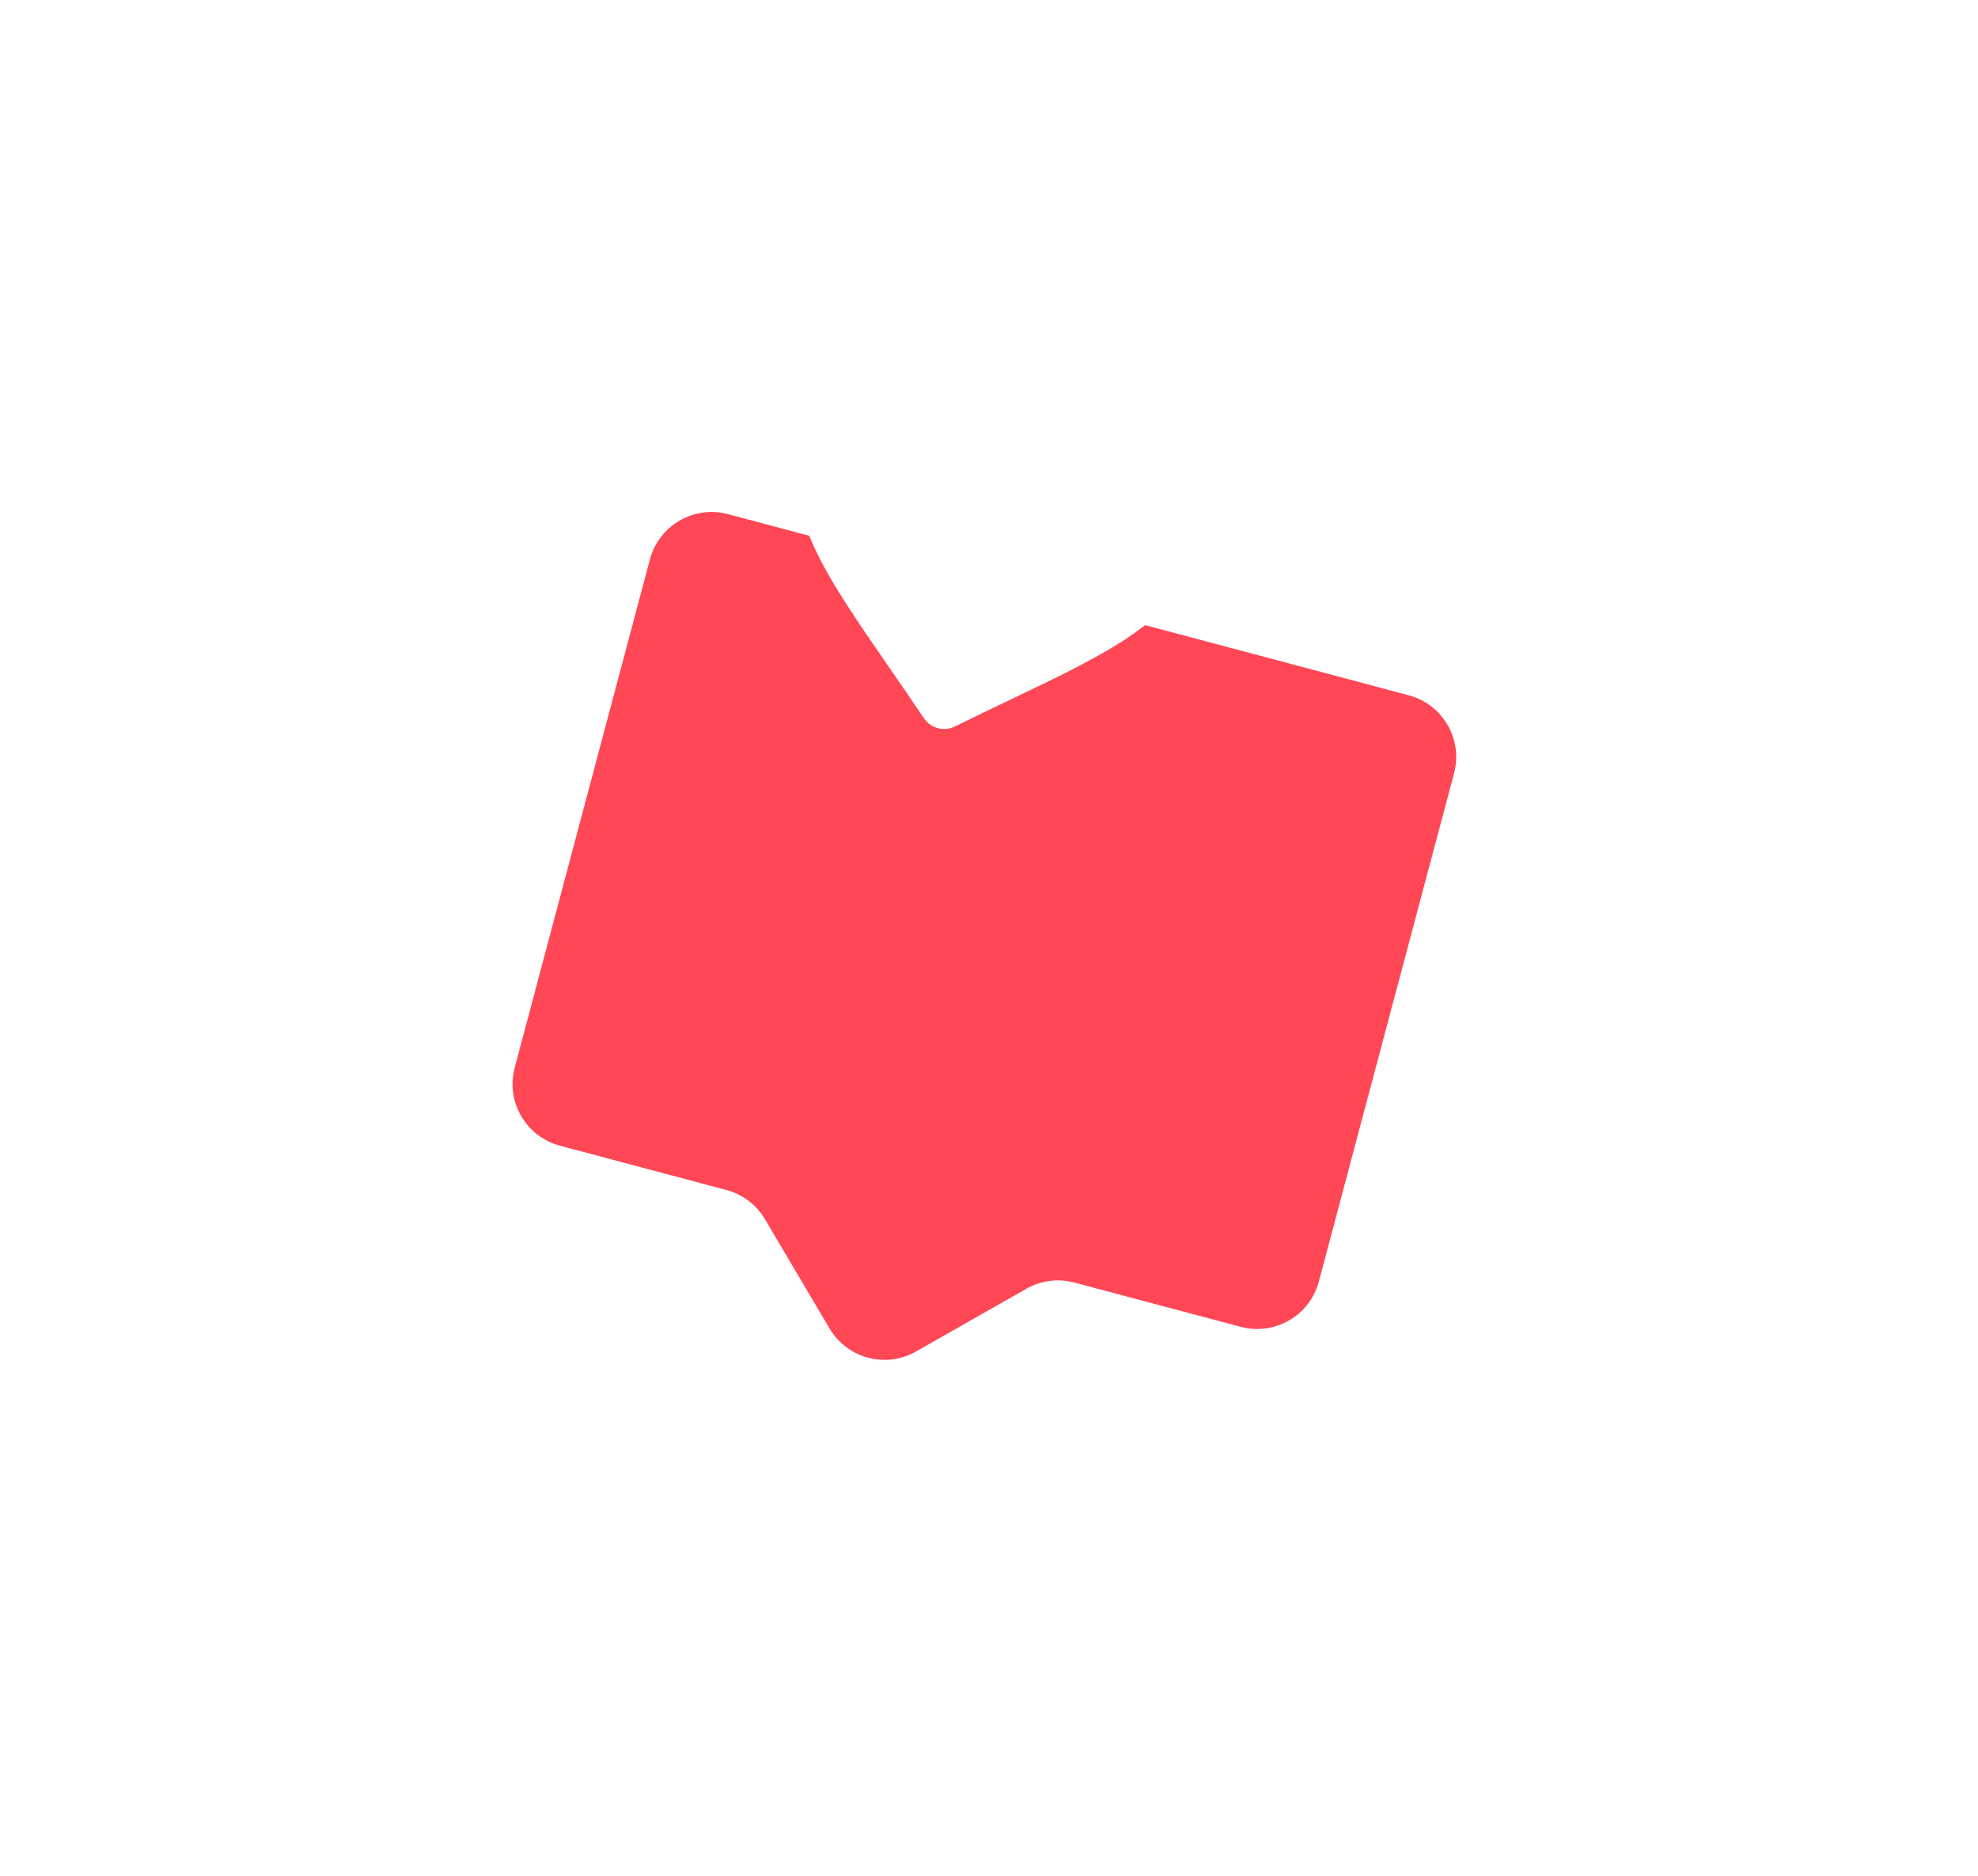 <?xml version="1.0" encoding="UTF-8"?> <svg xmlns="http://www.w3.org/2000/svg" width="155" height="147" viewBox="0 0 155 147" fill="none"> <g filter="url(#filter0_d)"> <path d="M50.929 13.835C51.639 11.166 54.378 9.578 57.047 10.289L110.394 24.482C113.063 25.192 114.651 27.931 113.941 30.599L103.345 70.424C102.635 73.092 99.896 74.68 97.228 73.97L84.186 70.5C82.919 70.163 81.57 70.337 80.43 70.985L71.779 75.902C69.407 77.25 66.393 76.448 65.004 74.1L59.941 65.534C59.273 64.405 58.189 63.584 56.922 63.247L43.88 59.777C41.212 59.067 39.624 56.328 40.334 53.659L50.929 13.835Z" fill="#FF4755"></path> </g> <path d="M93.399 35.382C92.243 33.188 90.272 31.624 87.849 30.979C86.037 30.497 84.225 30.629 82.464 31.369C81.576 31.744 80.722 32.263 79.917 32.921C79.545 31.95 79.062 31.075 78.477 30.309C77.317 28.791 75.81 27.776 73.999 27.294C71.575 26.65 69.087 27.027 66.994 28.357C64.925 29.671 63.408 31.815 62.722 34.394C62.016 37.048 62.359 39.741 63.8 42.868C65.09 45.666 67.202 48.719 69.647 52.255C70.481 53.462 71.428 54.831 72.403 56.28C72.66 56.663 73.048 56.94 73.495 57.059C73.941 57.178 74.415 57.13 74.829 56.926C76.395 56.153 77.897 55.435 79.222 54.802C83.1 52.949 86.45 51.349 88.96 49.562C91.765 47.565 93.4 45.398 94.106 42.743C94.793 40.165 94.541 37.551 93.399 35.382Z" fill="white"></path> <defs> <filter id="filter0_d" x="0.164" y="0.119" width="153.946" height="146.437" filterUnits="userSpaceOnUse" color-interpolation-filters="sRGB"> <feFlood flood-opacity="0" result="BackgroundImageFix"></feFlood> <feColorMatrix in="SourceAlpha" type="matrix" values="0 0 0 0 0 0 0 0 0 0 0 0 0 0 0 0 0 0 127 0"></feColorMatrix> <feOffset dy="30"></feOffset> <feGaussianBlur stdDeviation="20"></feGaussianBlur> <feColorMatrix type="matrix" values="0 0 0 0 0.683 0 0 0 0 0.196 0 0 0 0 0.234 0 0 0 0.44 0"></feColorMatrix> <feBlend mode="normal" in2="BackgroundImageFix" result="effect1_dropShadow"></feBlend> <feBlend mode="normal" in="SourceGraphic" in2="effect1_dropShadow" result="shape"></feBlend> </filter> </defs> </svg> 